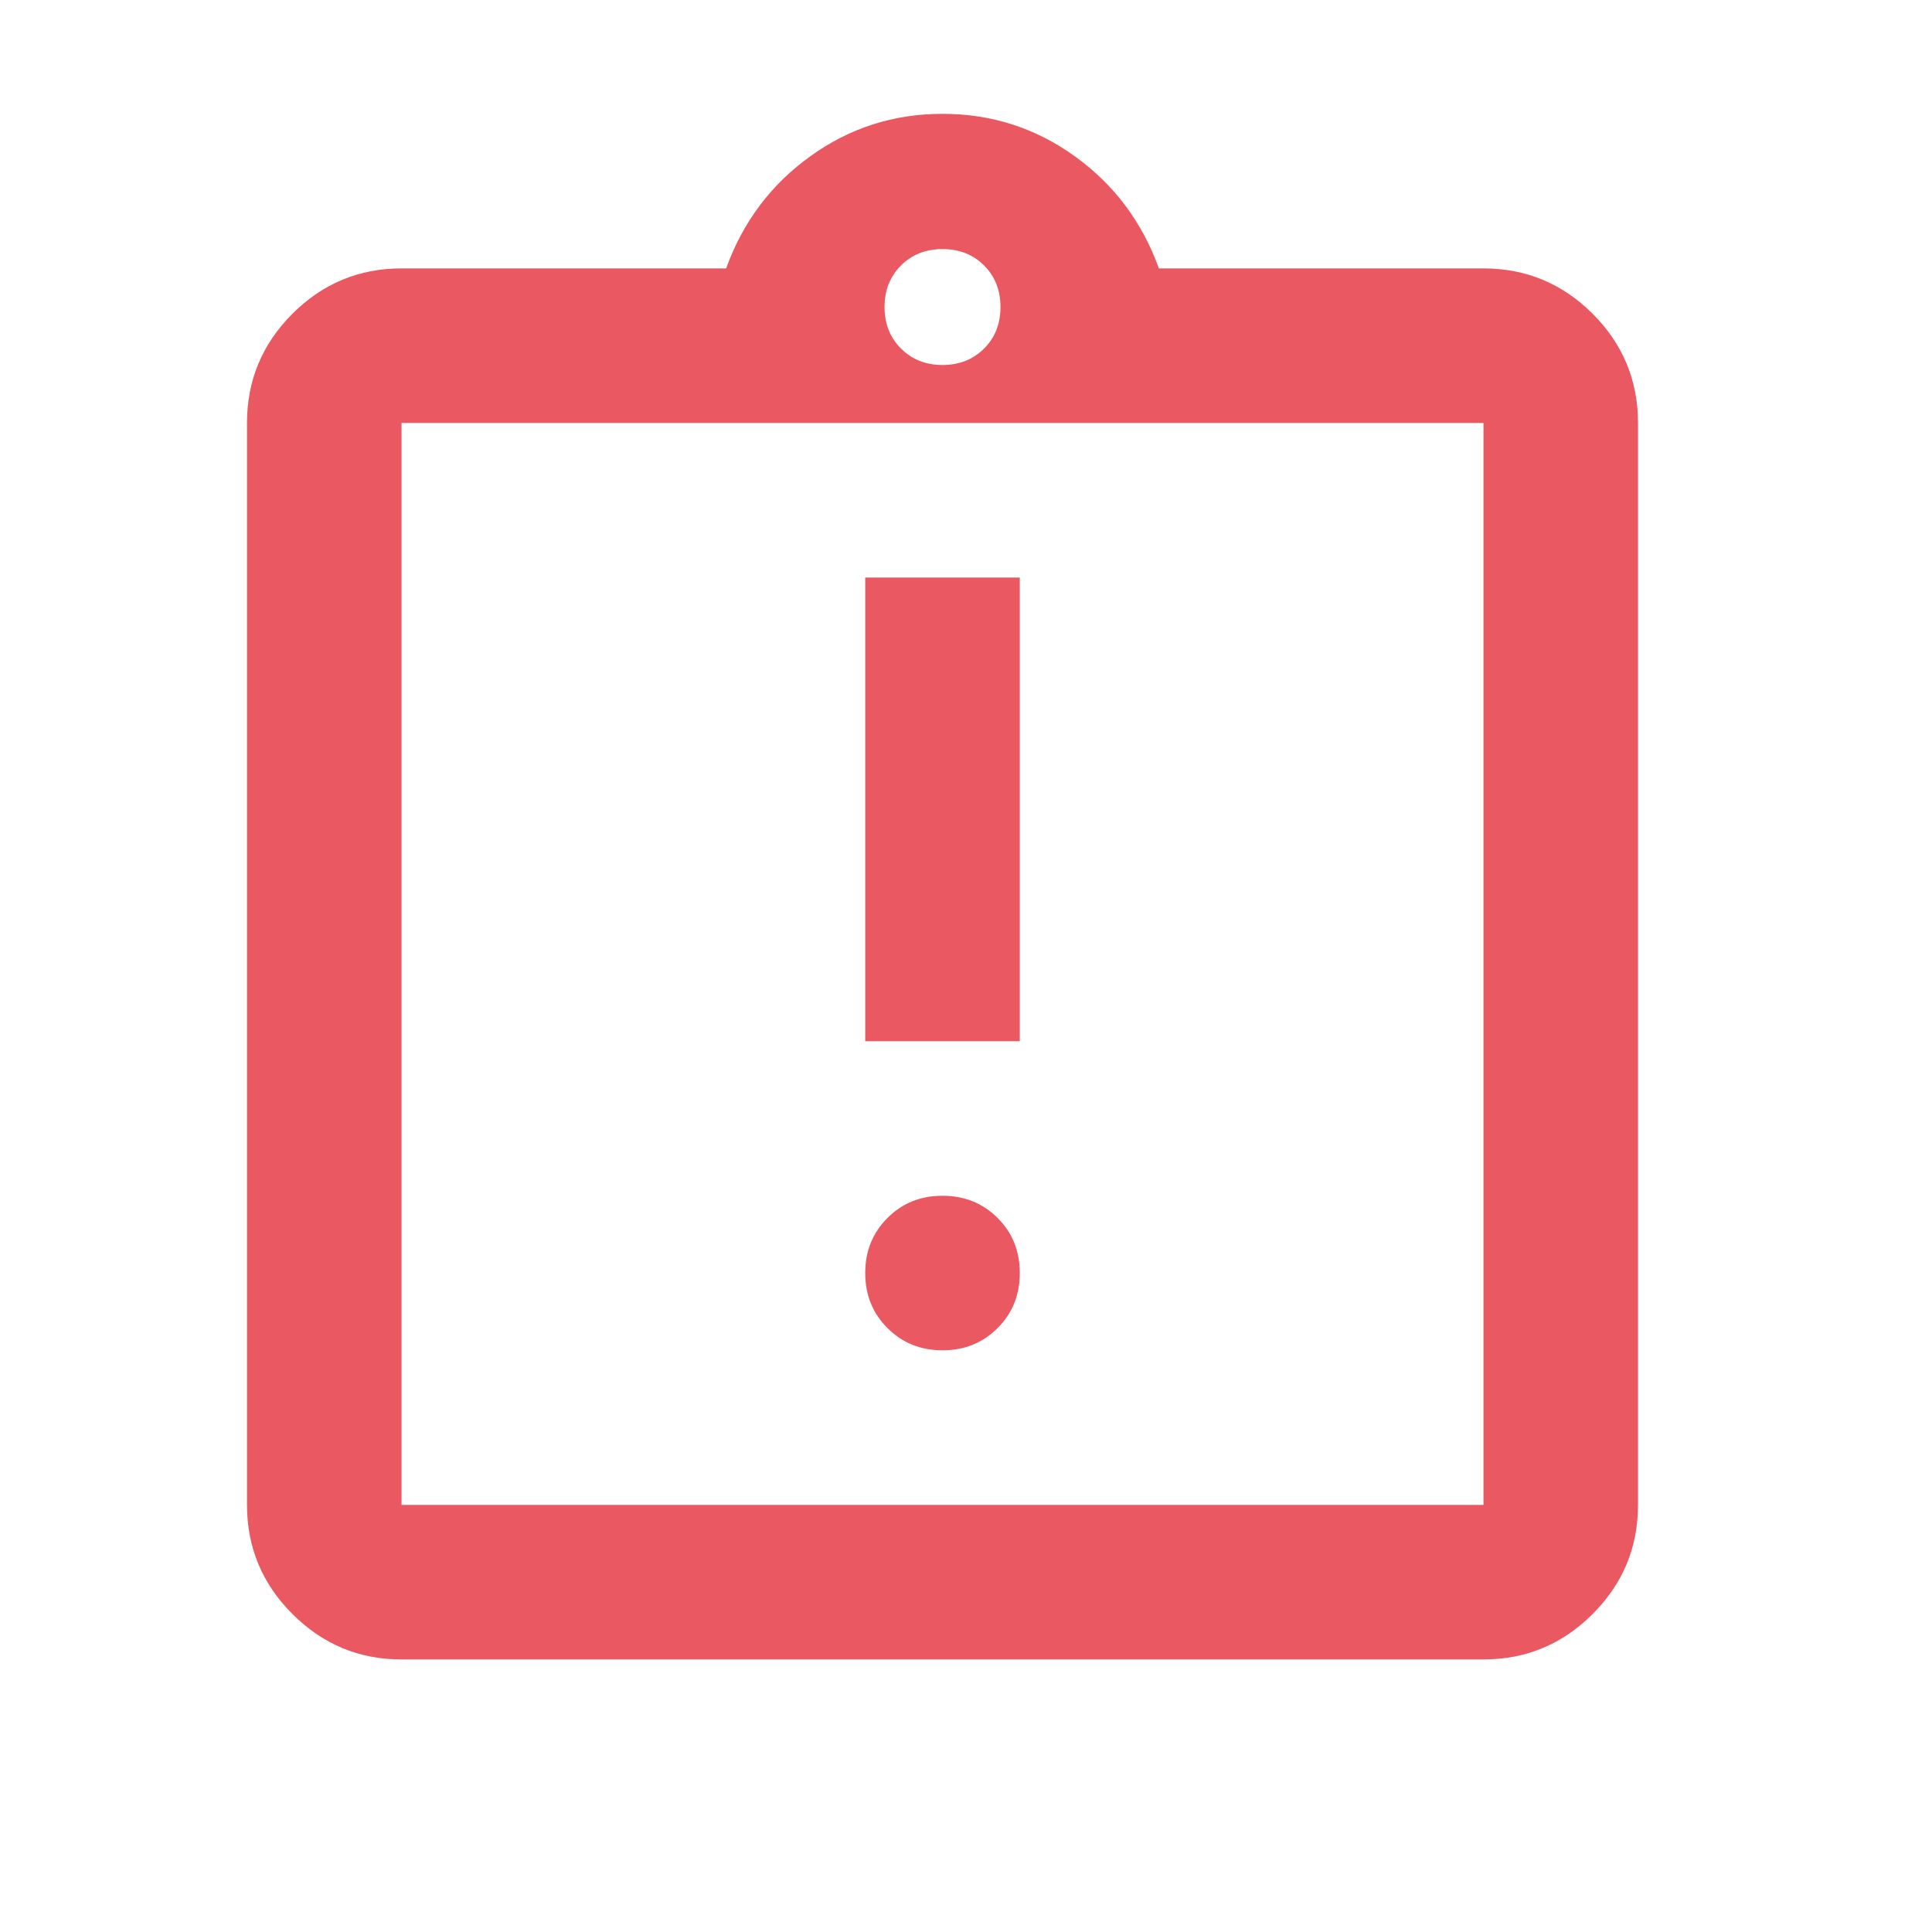 <svg width="25" height="25" viewBox="0 0 25 25" fill="none" xmlns="http://www.w3.org/2000/svg">
<mask id="mask0_166_23" style="mask-type:alpha" maskUnits="userSpaceOnUse" x="0" y="0" width="25" height="25">
<rect x="0.196" y="0.473" width="24" height="24" fill="#D9D9D9"/>
</mask>
<g mask="url(#mask0_166_23)">
<path d="M12.196 17.473C12.48 17.473 12.717 17.377 12.909 17.185C13.101 16.994 13.196 16.756 13.196 16.473C13.196 16.189 13.101 15.952 12.909 15.76C12.717 15.569 12.48 15.473 12.196 15.473C11.913 15.473 11.675 15.569 11.484 15.76C11.292 15.952 11.196 16.189 11.196 16.473C11.196 16.756 11.292 16.994 11.484 17.185C11.675 17.377 11.913 17.473 12.196 17.473ZM11.196 13.473H13.196V7.473H11.196V13.473ZM5.196 21.473C4.646 21.473 4.175 21.277 3.784 20.885C3.392 20.494 3.196 20.023 3.196 19.473V5.473C3.196 4.923 3.392 4.452 3.784 4.06C4.175 3.669 4.646 3.473 5.196 3.473H9.396C9.613 2.873 9.975 2.389 10.484 2.023C10.992 1.656 11.563 1.473 12.196 1.473C12.83 1.473 13.4 1.656 13.909 2.023C14.417 2.389 14.78 2.873 14.996 3.473H19.196C19.746 3.473 20.217 3.669 20.609 4.06C21 4.452 21.196 4.923 21.196 5.473V19.473C21.196 20.023 21 20.494 20.609 20.885C20.217 21.277 19.746 21.473 19.196 21.473H5.196ZM5.196 19.473H19.196V5.473H5.196V19.473ZM12.196 4.723C12.413 4.723 12.592 4.652 12.734 4.51C12.876 4.369 12.946 4.189 12.946 3.973C12.946 3.756 12.876 3.577 12.734 3.435C12.592 3.294 12.413 3.223 12.196 3.223C11.98 3.223 11.8 3.294 11.659 3.435C11.517 3.577 11.446 3.756 11.446 3.973C11.446 4.189 11.517 4.369 11.659 4.51C11.8 4.652 11.98 4.723 12.196 4.723Z" fill="#EA5961"/>
</g>
</svg>
